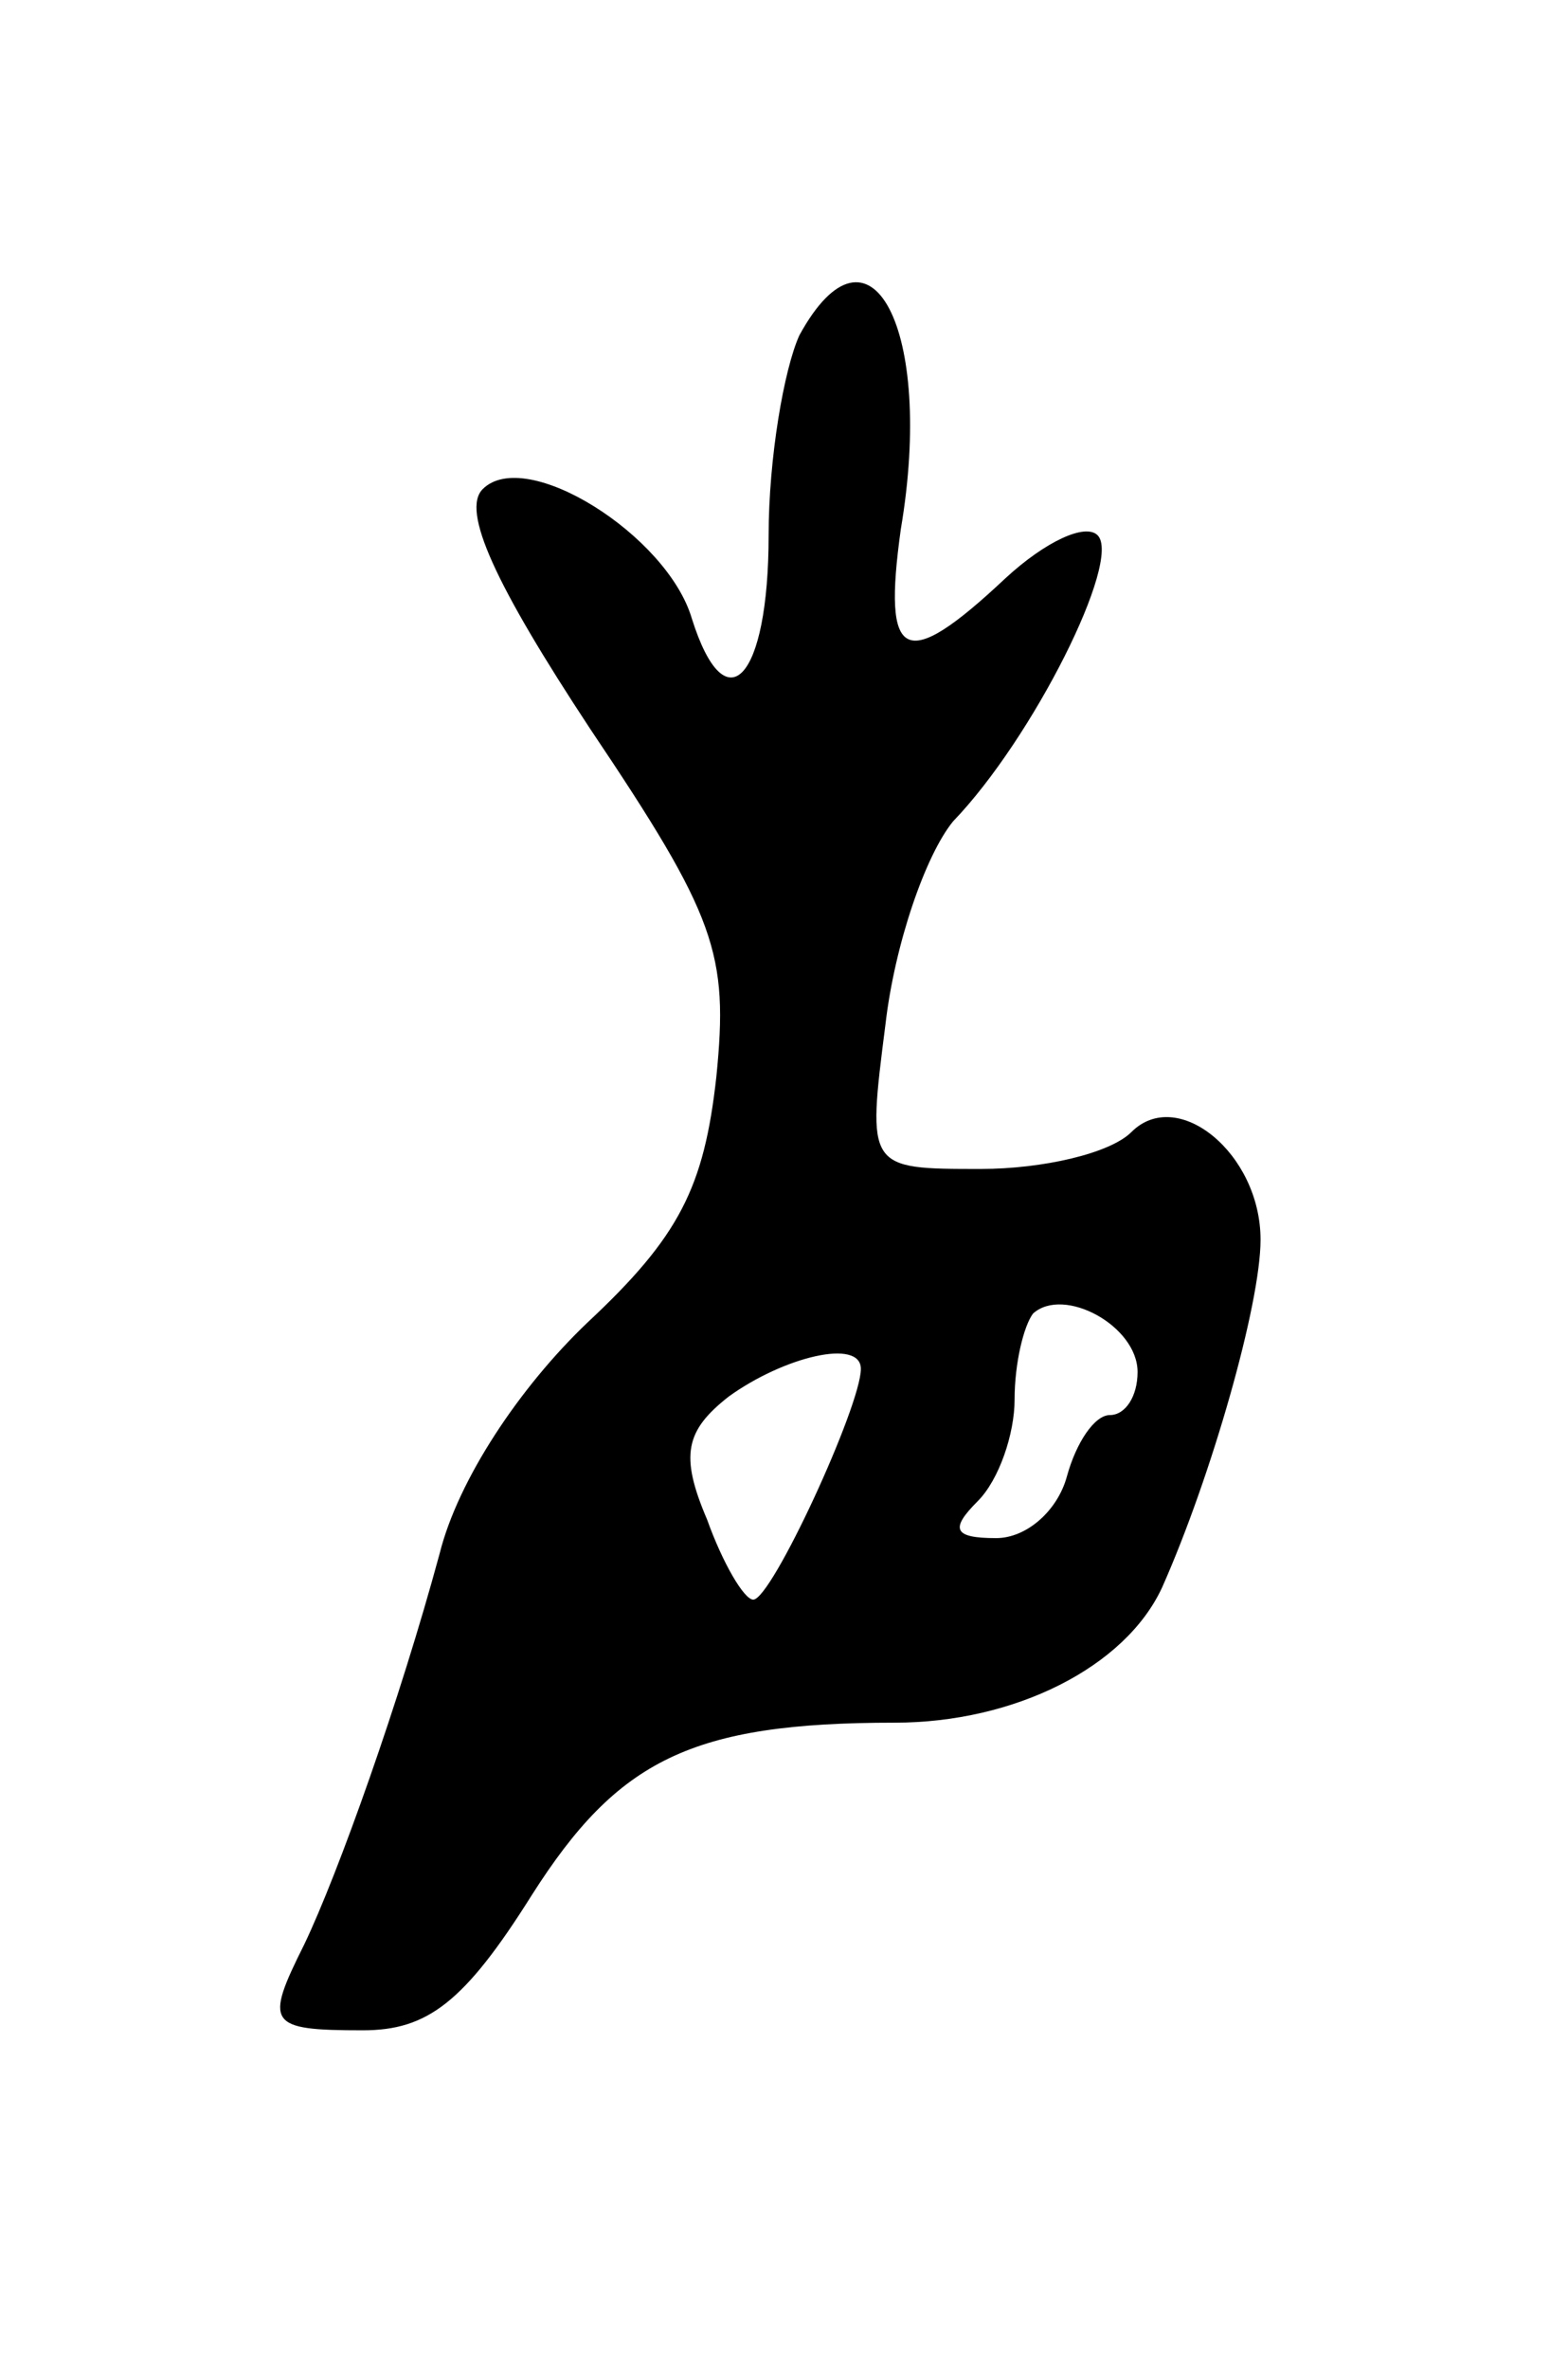 <svg version="1.0" xmlns="http://www.w3.org/2000/svg" width="51" height="77" viewBox="0 0 51 77" ><g transform="translate(0,77) scale(0.1,-0.1)" ><path d="M260 661 c-5 -11 -10 -40 -10 -65 0 -47 -14 -62 -25 -27 -8 27 -54 56 -68 42 -7 -7 4 -31 35 -78 41 -61 45 -73 41 -113 -4 -36 -12 -52 -42 -80 -22 -21 -42 -51 -48 -75 -13 -48 -33 -104 -44 -127 -13 -26 -12 -28 19 -28 21 0 33 9 55 44 28 44 52 56 118 56 39 0 75 18 87 44 16 36 32 92 32 113 0 28 -27 50 -42 35 -7 -7 -29 -12 -49 -12 -37 0 -37 0 -31 47 3 26 13 55 22 66 26 27 55 85 47 93 -4 4 -17 -2 -30 -14 -33 -31 -40 -27 -34 16 11 65 -10 105 -33 63z m110 -337 c0 -8 -4 -14 -9 -14 -5 0 -11 -9 -14 -20 -3 -11 -13 -20 -23 -20 -14 0 -15 3 -6 12 7 7 12 22 12 33 0 12 3 24 6 28 10 9 34 -4 34 -19z m-90 1 c0 -12 -29 -75 -35 -75 -3 0 -10 12 -15 26 -9 21 -7 29 7 40 18 13 43 19 43 9z"/></g></svg> 
